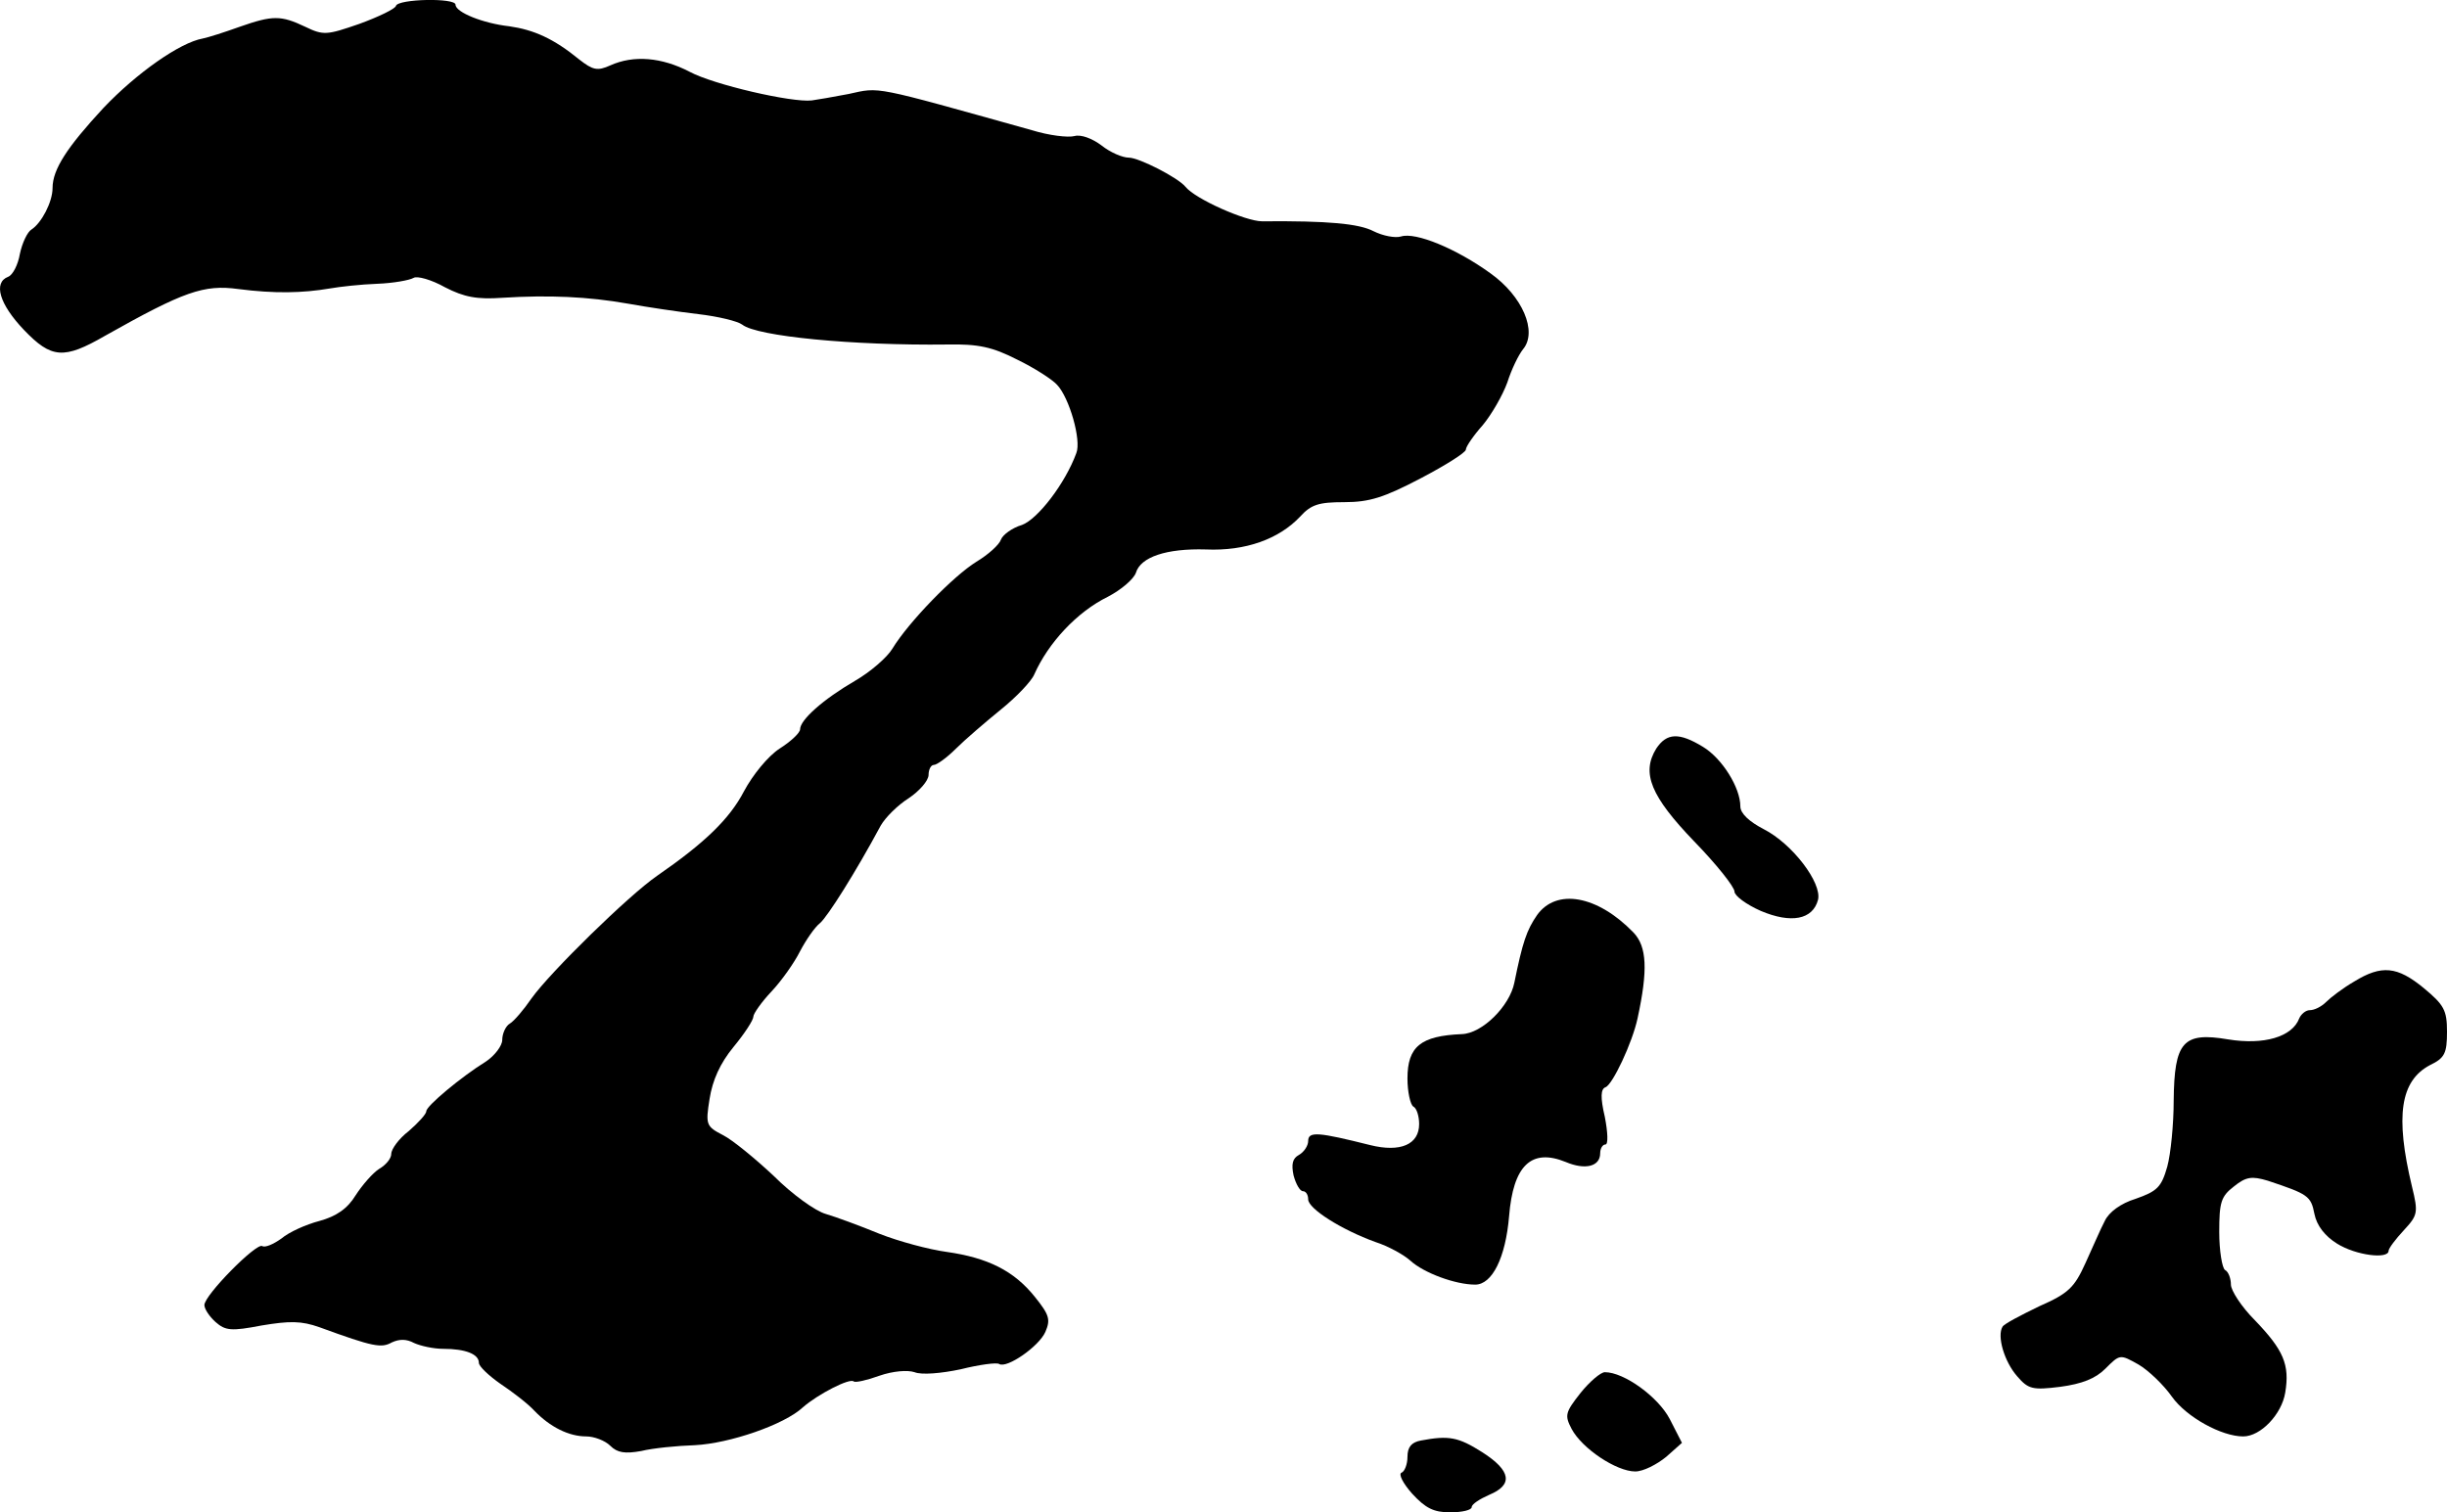 <?xml version="1.0" standalone="no"?>
<!DOCTYPE svg PUBLIC "-//W3C//DTD SVG 20010904//EN"
 "http://www.w3.org/TR/2001/REC-SVG-20010904/DTD/svg10.dtd">
<svg version="1.0" xmlns="http://www.w3.org/2000/svg"
 width="419pt" height="259pt" viewBox="0 0 419 259"
 preserveAspectRatio="xMidYMid meet">
<g transform="translate(0,259) scale(0.1,-0.1)"
fill="#000000" stroke="none">
<path d="M678 2580 c-1 -5 -30 -19 -63 -31 -55 -19 -61 -20 -92 -5 -42 20 -56
20 -113 0 -25 -9 -53 -18 -63 -20 -39 -7 -113 -59 -170 -119 -62 -67 -87 -105
-87 -137 0 -24 -19 -60 -36 -71 -7 -4 -16 -23 -20 -42 -3 -18 -12 -36 -20 -39
-26 -10 -15 -47 27 -91 47 -49 68 -51 139 -10 135 76 169 88 228 80 62 -8 110
-7 157 1 17 3 53 7 81 8 27 1 55 6 62 10 6 4 31 -3 54 -16 33 -17 55 -21 98
-18 80 5 147 2 215 -10 33 -6 87 -14 121 -18 34 -4 67 -12 75 -18 25 -20 189
-36 351 -34 53 1 77 -4 120 -26 29 -14 60 -34 68 -43 21 -22 42 -95 33 -117
-19 -52 -66 -113 -93 -123 -17 -5 -33 -17 -36 -25 -3 -9 -22 -26 -42 -38 -39
-24 -116 -103 -144 -149 -9 -15 -38 -40 -64 -55 -55 -32 -94 -67 -94 -83 0 -6
-16 -21 -35 -33 -20 -13 -46 -45 -61 -73 -25 -48 -68 -89 -149 -145 -48 -33
-183 -165 -215 -210 -13 -19 -30 -39 -37 -43 -7 -4 -13 -17 -13 -28 0 -10 -13
-27 -28 -37 -42 -26 -102 -76 -102 -85 0 -5 -14 -20 -30 -34 -17 -13 -30 -31
-30 -39 0 -8 -9 -19 -21 -26 -11 -7 -29 -28 -40 -45 -14 -23 -33 -36 -62 -44
-23 -6 -52 -19 -65 -30 -14 -10 -28 -16 -33 -13 -10 6 -99 -84 -99 -101 0 -7
9 -20 19 -29 17 -15 27 -16 79 -6 48 8 68 8 99 -3 93 -34 106 -36 124 -26 13
6 25 6 38 -1 11 -5 33 -10 50 -10 38 0 61 -9 61 -24 0 -6 17 -22 37 -36 21
-14 47 -34 58 -46 27 -28 59 -44 89 -44 13 0 32 -7 41 -16 12 -12 25 -14 53
-9 20 5 62 9 92 10 59 3 153 35 185 65 25 22 81 51 87 44 3 -2 22 2 44 10 23
8 48 10 60 6 12 -5 46 -2 79 5 32 8 62 12 66 9 13 -8 68 30 79 55 9 21 7 29
-18 60 -36 45 -81 67 -151 77 -30 4 -82 18 -115 31 -34 14 -75 29 -92 34 -18
5 -58 34 -89 65 -32 30 -71 62 -87 70 -29 15 -30 18 -23 62 5 32 18 61 41 89
19 23 34 46 34 52 0 5 14 25 31 43 17 18 39 49 49 69 10 19 25 41 34 48 13 11
61 87 104 167 8 14 29 35 48 47 18 12 34 30 34 40 0 9 4 17 9 17 5 0 22 12 38
28 15 15 50 45 77 67 26 21 52 48 57 60 24 54 73 107 126 133 23 12 44 30 48
41 8 27 52 42 120 40 68 -3 125 18 161 56 19 21 32 25 76 25 43 0 68 8 131 41
42 22 77 44 77 49 0 5 13 24 29 42 15 18 34 51 42 73 7 22 19 47 27 57 25 30
-1 91 -56 130 -58 42 -128 71 -153 63 -10 -3 -31 1 -47 9 -25 13 -78 18 -191
17 -28 0 -114 38 -131 59 -13 16 -80 50 -97 50 -11 0 -32 9 -47 21 -16 12 -35
19 -46 16 -11 -3 -44 1 -73 10 -276 77 -259 74 -314 62 -26 -5 -55 -10 -63
-11 -34 -4 -168 27 -209 49 -48 25 -96 29 -136 11 -22 -10 -30 -8 -53 10 -44
36 -78 51 -120 57 -45 5 -92 24 -92 37 0 12 -98 10 -102 -2z"/>
<path d="M2836 1308 c-26 -42 -9 -82 65 -159 38 -39 69 -78 69 -86 0 -7 20
-22 45 -33 52 -22 89 -15 98 19 7 29 -44 96 -93 121 -25 13 -40 27 -40 39 0
32 -31 82 -64 102 -41 25 -62 24 -80 -3z"/>
<path d="M2632 1023 c-18 -26 -25 -47 -39 -116 -8 -40 -55 -87 -90 -88 -70 -3
-93 -21 -93 -76 0 -23 5 -45 10 -48 6 -3 10 -17 10 -30 0 -35 -32 -49 -84 -36
-88 22 -106 24 -106 7 0 -8 -7 -19 -16 -24 -11 -6 -13 -16 -9 -35 4 -15 11
-27 16 -27 5 0 9 -6 9 -14 0 -16 57 -52 115 -73 22 -7 49 -22 60 -32 23 -21
77 -41 111 -41 29 0 52 46 58 117 7 87 38 117 97 93 33 -14 59 -8 59 15 0 8 4
15 9 15 5 0 4 21 -1 47 -8 34 -7 48 1 51 12 4 46 76 55 118 18 83 16 123 -7
147 -62 64 -132 76 -165 30z"/>
<path d="M4031 909 c-19 -11 -40 -27 -48 -35 -8 -8 -20 -14 -28 -14 -7 0 -15
-7 -18 -14 -12 -32 -61 -46 -122 -36 -77 13 -92 -4 -93 -105 0 -40 -5 -91 -11
-113 -10 -35 -17 -42 -54 -55 -26 -8 -46 -23 -53 -38 -7 -13 -21 -46 -33 -72
-19 -42 -29 -52 -79 -74 -31 -15 -60 -30 -63 -35 -10 -16 3 -60 25 -85 19 -22
26 -24 74 -18 37 5 60 14 77 31 25 25 25 25 57 7 17 -10 43 -35 57 -55 25 -35
85 -68 122 -68 30 0 66 38 72 75 8 48 -3 73 -52 124 -23 23 -41 51 -41 61 0
10 -4 22 -10 25 -5 3 -10 33 -10 65 0 51 3 61 25 78 21 17 31 18 58 10 69 -23
74 -26 80 -57 4 -20 18 -38 39 -51 32 -20 88 -27 88 -12 0 4 12 20 26 35 24
26 25 30 14 75 -29 121 -20 181 31 208 25 12 29 20 29 57 0 37 -5 46 -40 75
-45 37 -72 40 -119 11z"/>
<path d="M2706 204 c-26 -33 -27 -38 -15 -61 18 -34 77 -73 109 -73 14 0 37
12 53 25 l27 24 -21 41 c-20 38 -78 80 -111 80 -7 0 -26 -16 -42 -36z"/>
<path d="M2433 123 c-16 -3 -23 -11 -23 -28 0 -13 -5 -25 -10 -27 -6 -2 2 -18
18 -36 23 -25 37 -32 65 -32 21 0 37 4 37 9 0 5 14 14 30 21 41 17 38 41 -12
73 -41 26 -57 29 -105 20z"/>
</g>
</svg>

